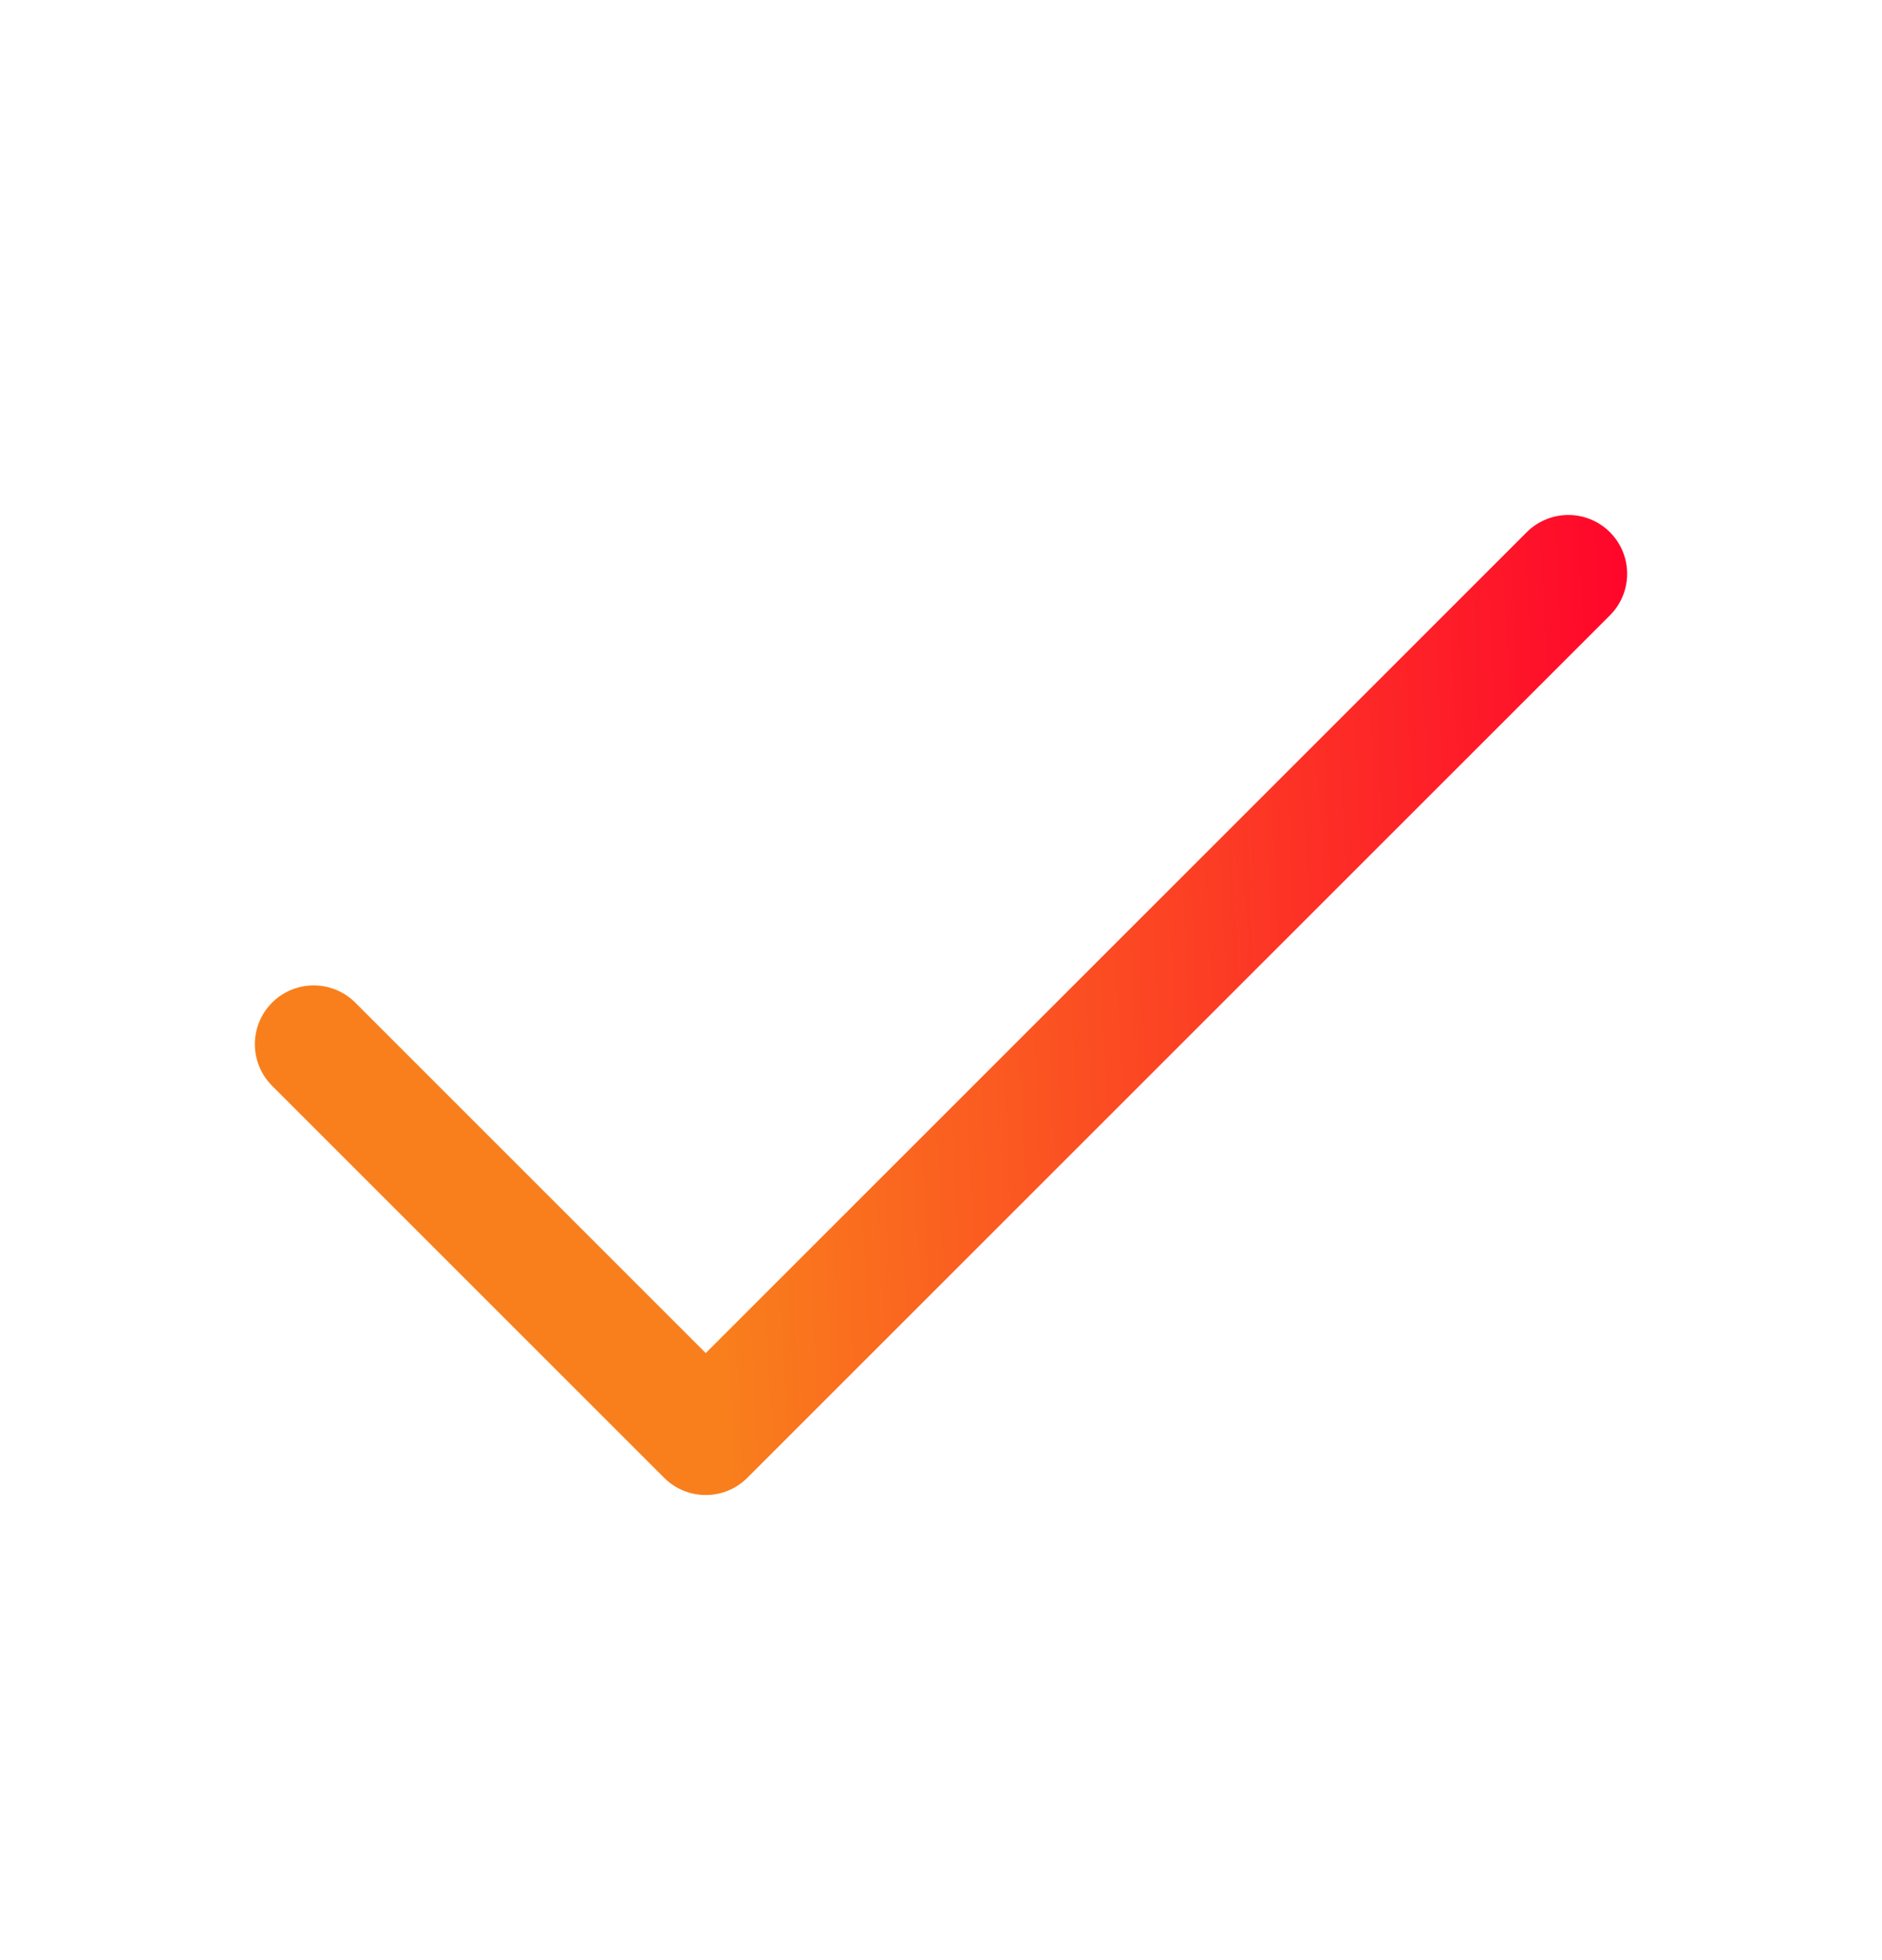 <svg width="24" height="25" viewBox="0 0 24 25" fill="none" xmlns="http://www.w3.org/2000/svg">
<g id="Group">
<g id="Group_2">
<path id="Path" d="M20 7.318L9 18.318L4 13.318" stroke="url(#paint0_linear_2001_2028)" stroke-width="1.5" stroke-linecap="round" stroke-linejoin="round"/>
</g>
</g>
<defs>
<linearGradient id="paint0_linear_2001_2028" x1="8.565" y1="4.416" x2="20.651" y2="3.867" gradientUnits="userSpaceOnUse">
<stop stop-color="#F97F1C"/>
<stop offset="1" stop-color="#FF052B"/>
</linearGradient>
</defs>
</svg>
